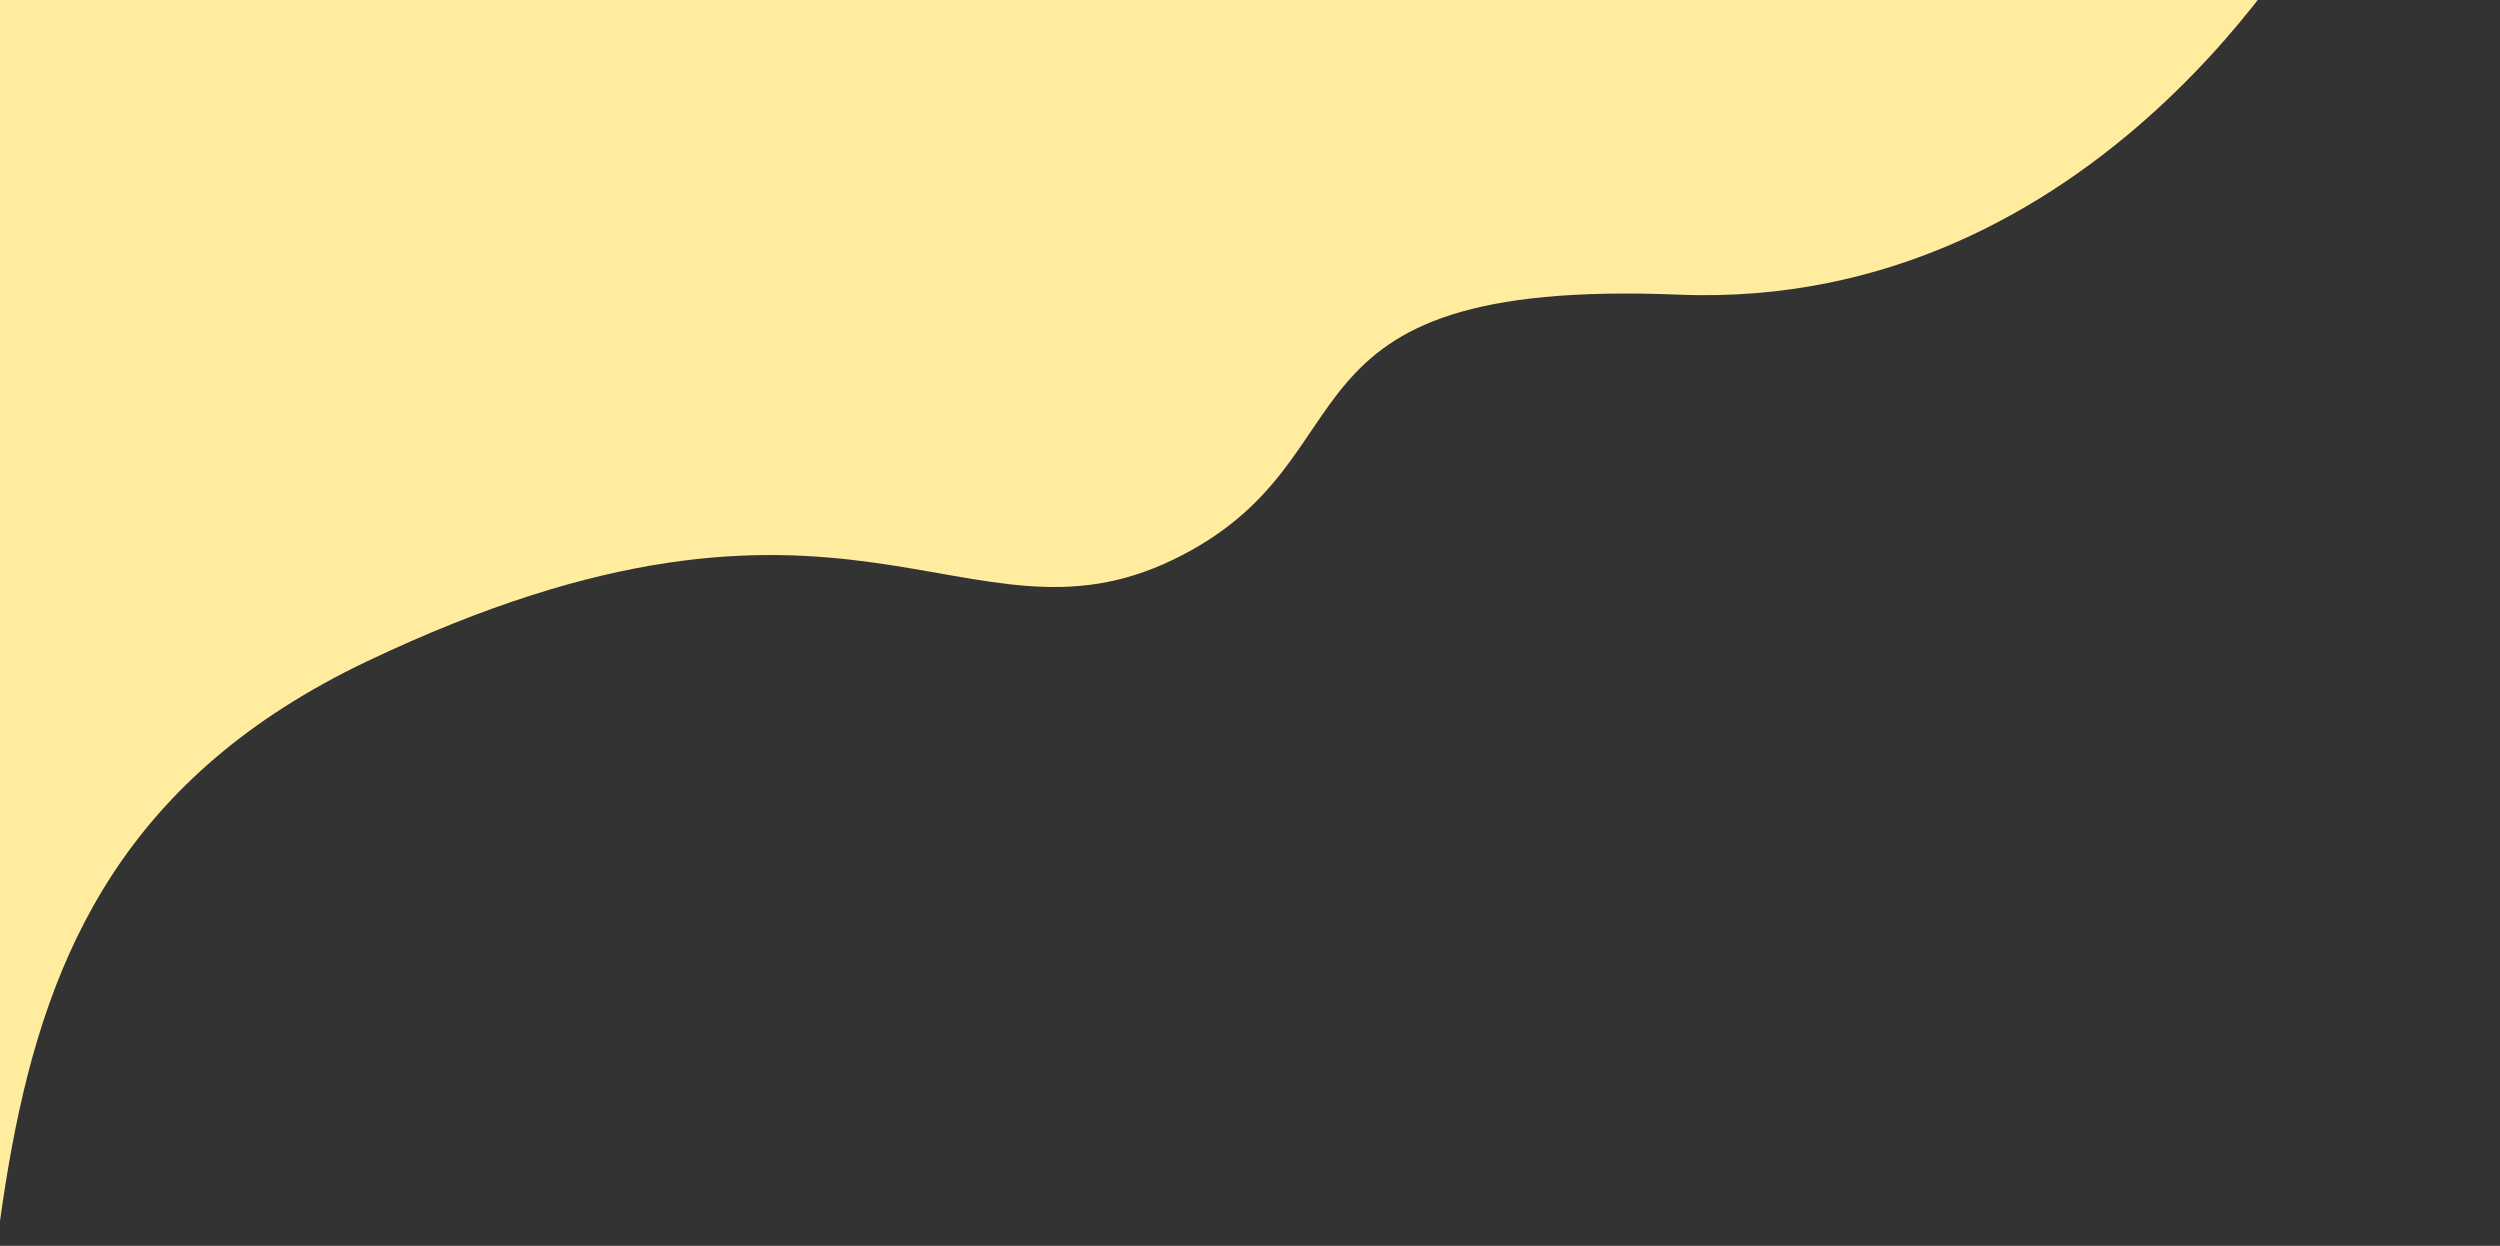 <svg xmlns="http://www.w3.org/2000/svg" xmlns:xlink="http://www.w3.org/1999/xlink" width="299" height="149" viewBox="0 0 299 149">
  <rect x="0" y="0" width="299" height="149" fill="#333333" stroke="none"/>
  <defs>
    <clipPath id="clip-path">
      <rect id="長方形_179" data-name="長方形 179" width="299" height="149" transform="translate(165 105)" fill="#ffec9f" stroke="#707070" stroke-width="1"/>
    </clipPath>
  </defs>
  <g id="マスクグループ_14" data-name="マスクグループ 14" transform="translate(-165 -105)" clip-path="url(#clip-path)">
    <path id="パス_366" data-name="パス 366" d="M406.271,85.644s-25.91,47.49-76.228,45.457-35.5,19.639-60.462,31.7-38.869-15.246-96.414,12.16-37.306,83.884-55.081,130.25-49.3,47.253-49.3,47.253V85.644Z" transform="translate(35.723 9.139)" fill="#ffec9f"/>
  </g>
</svg>
